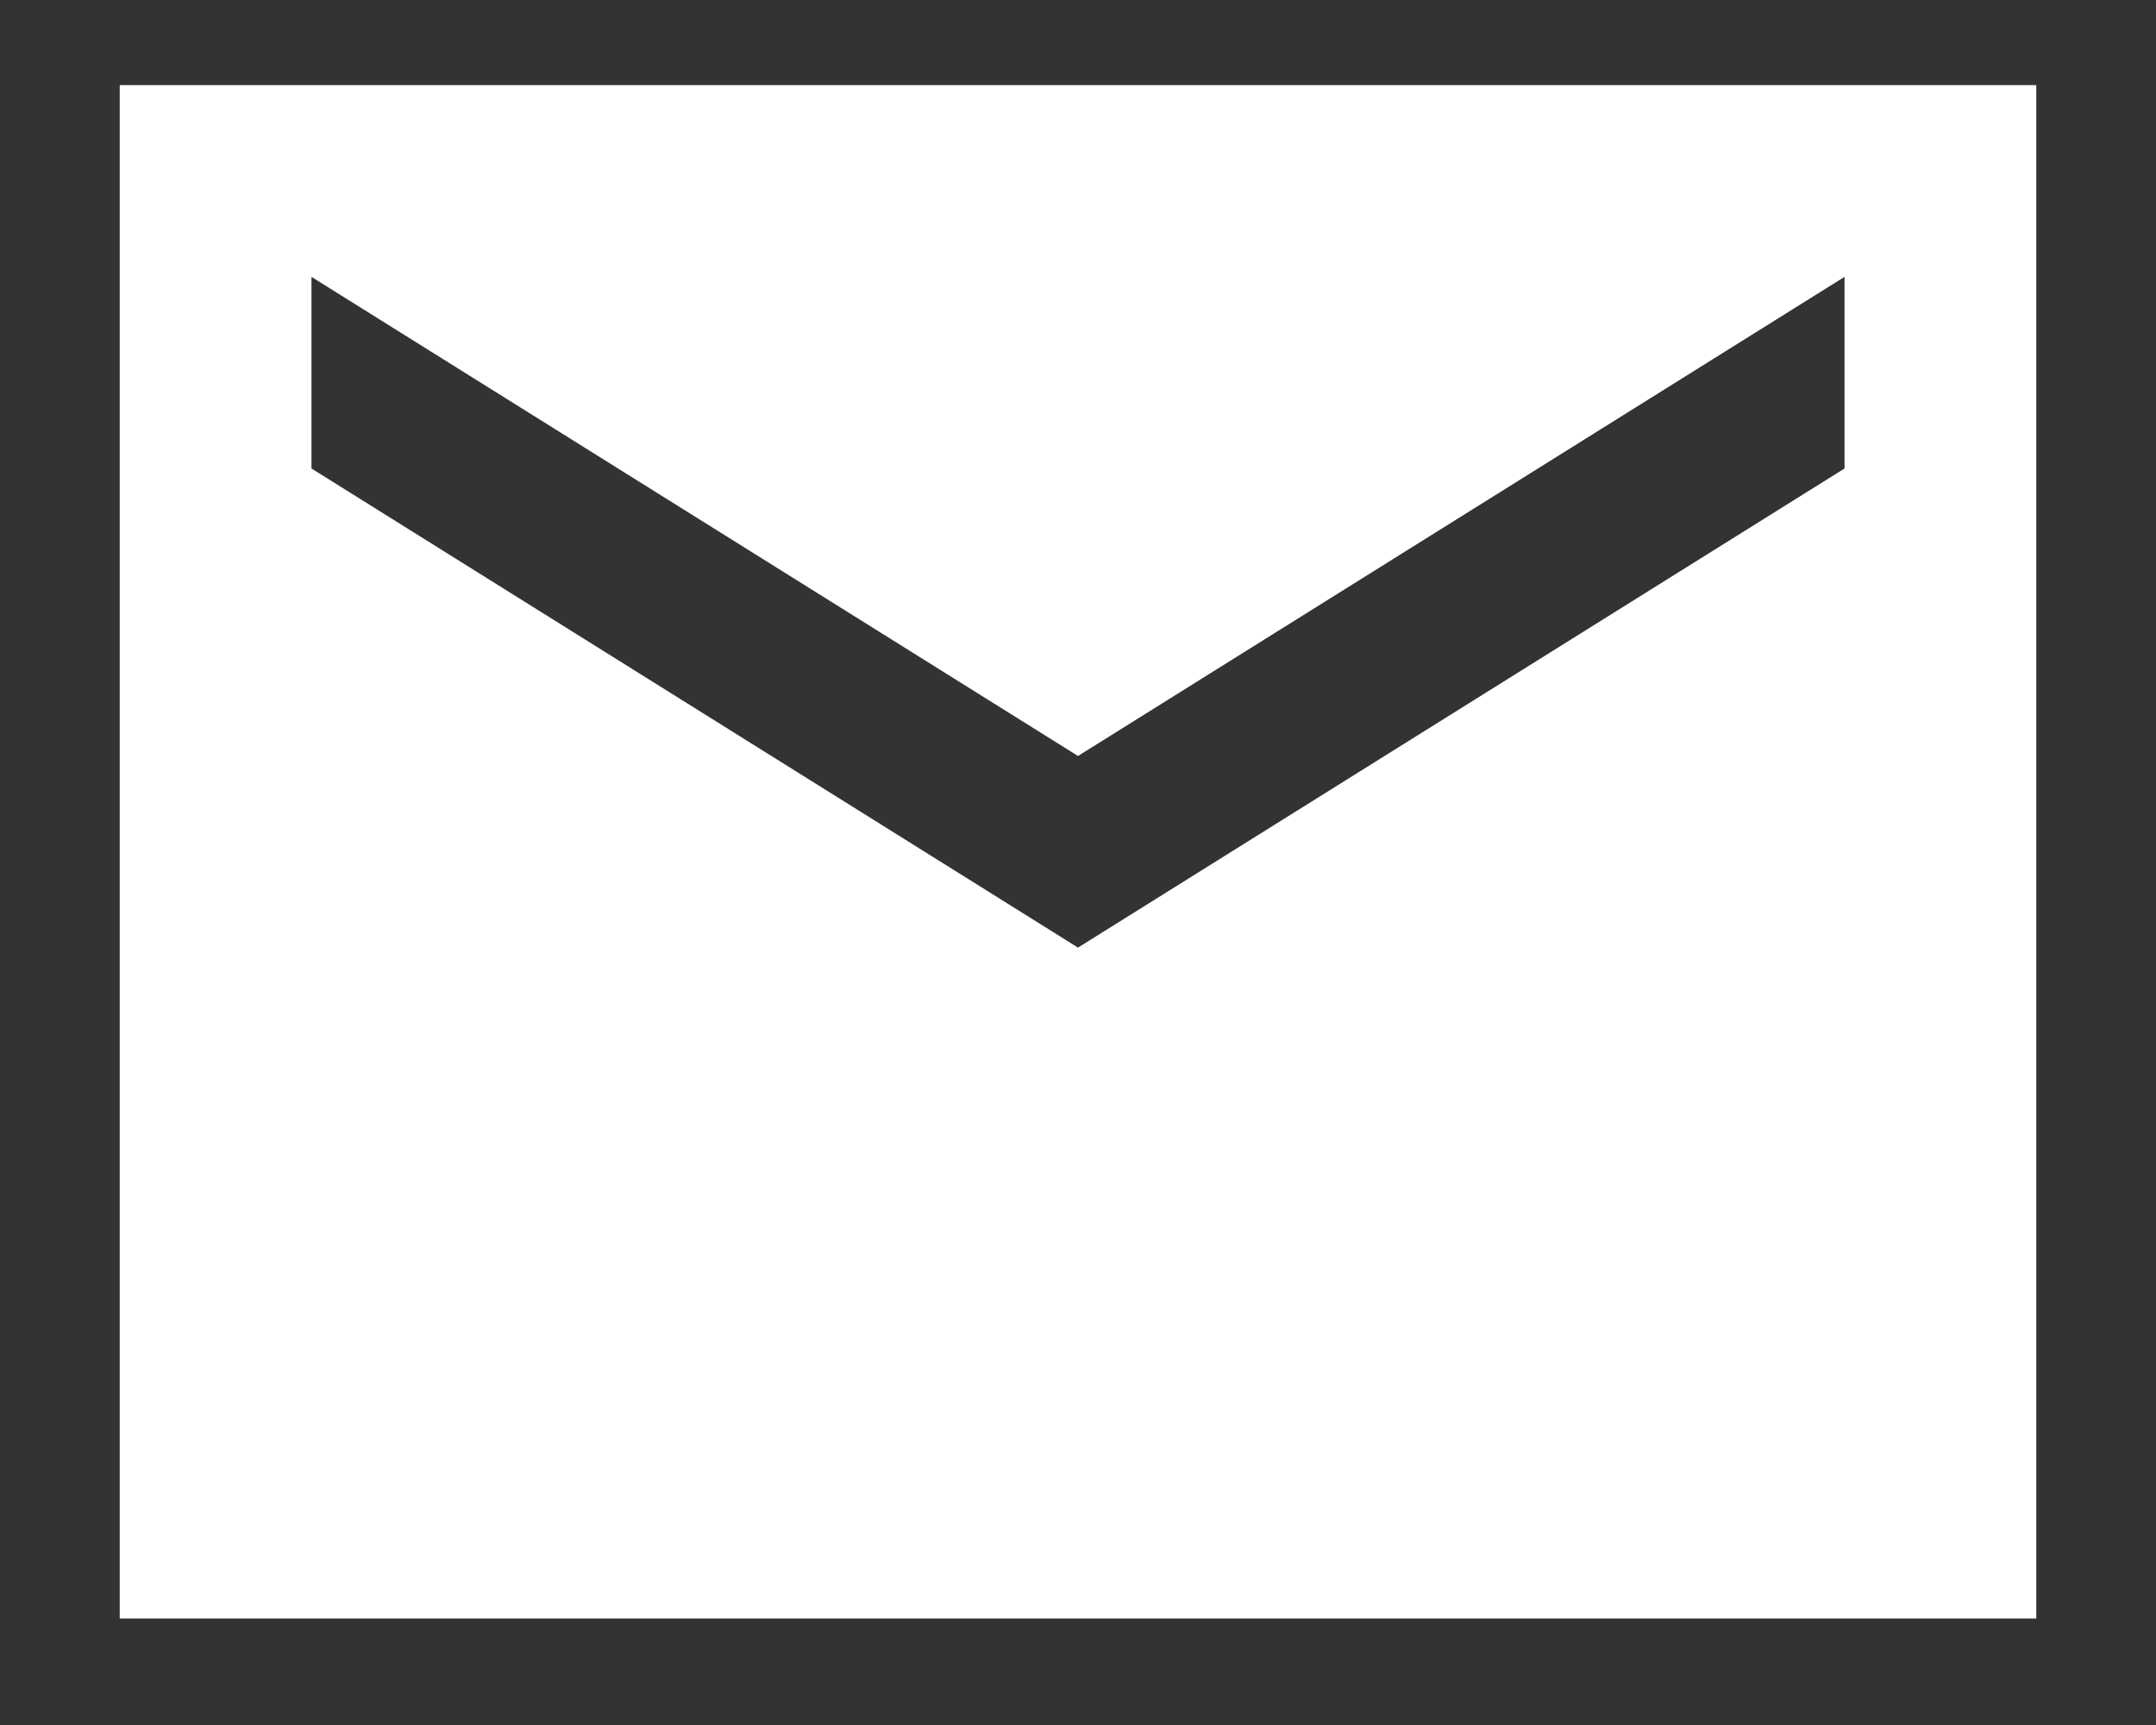 <svg width="15" height="12" viewBox="0 0 15 12" fill="none" xmlns="http://www.w3.org/2000/svg">
<rect x="0" y="0" width="15" height="12" fill="#333333" stroke="none"/>
<path d="M14.167 0.592H0.833V11.259H14.167V0.592ZM12.833 3.259L7.5 6.592L2.167 3.259V1.926L7.5 5.259L12.833 1.926V3.259Z" fill="white"/>
</svg>
